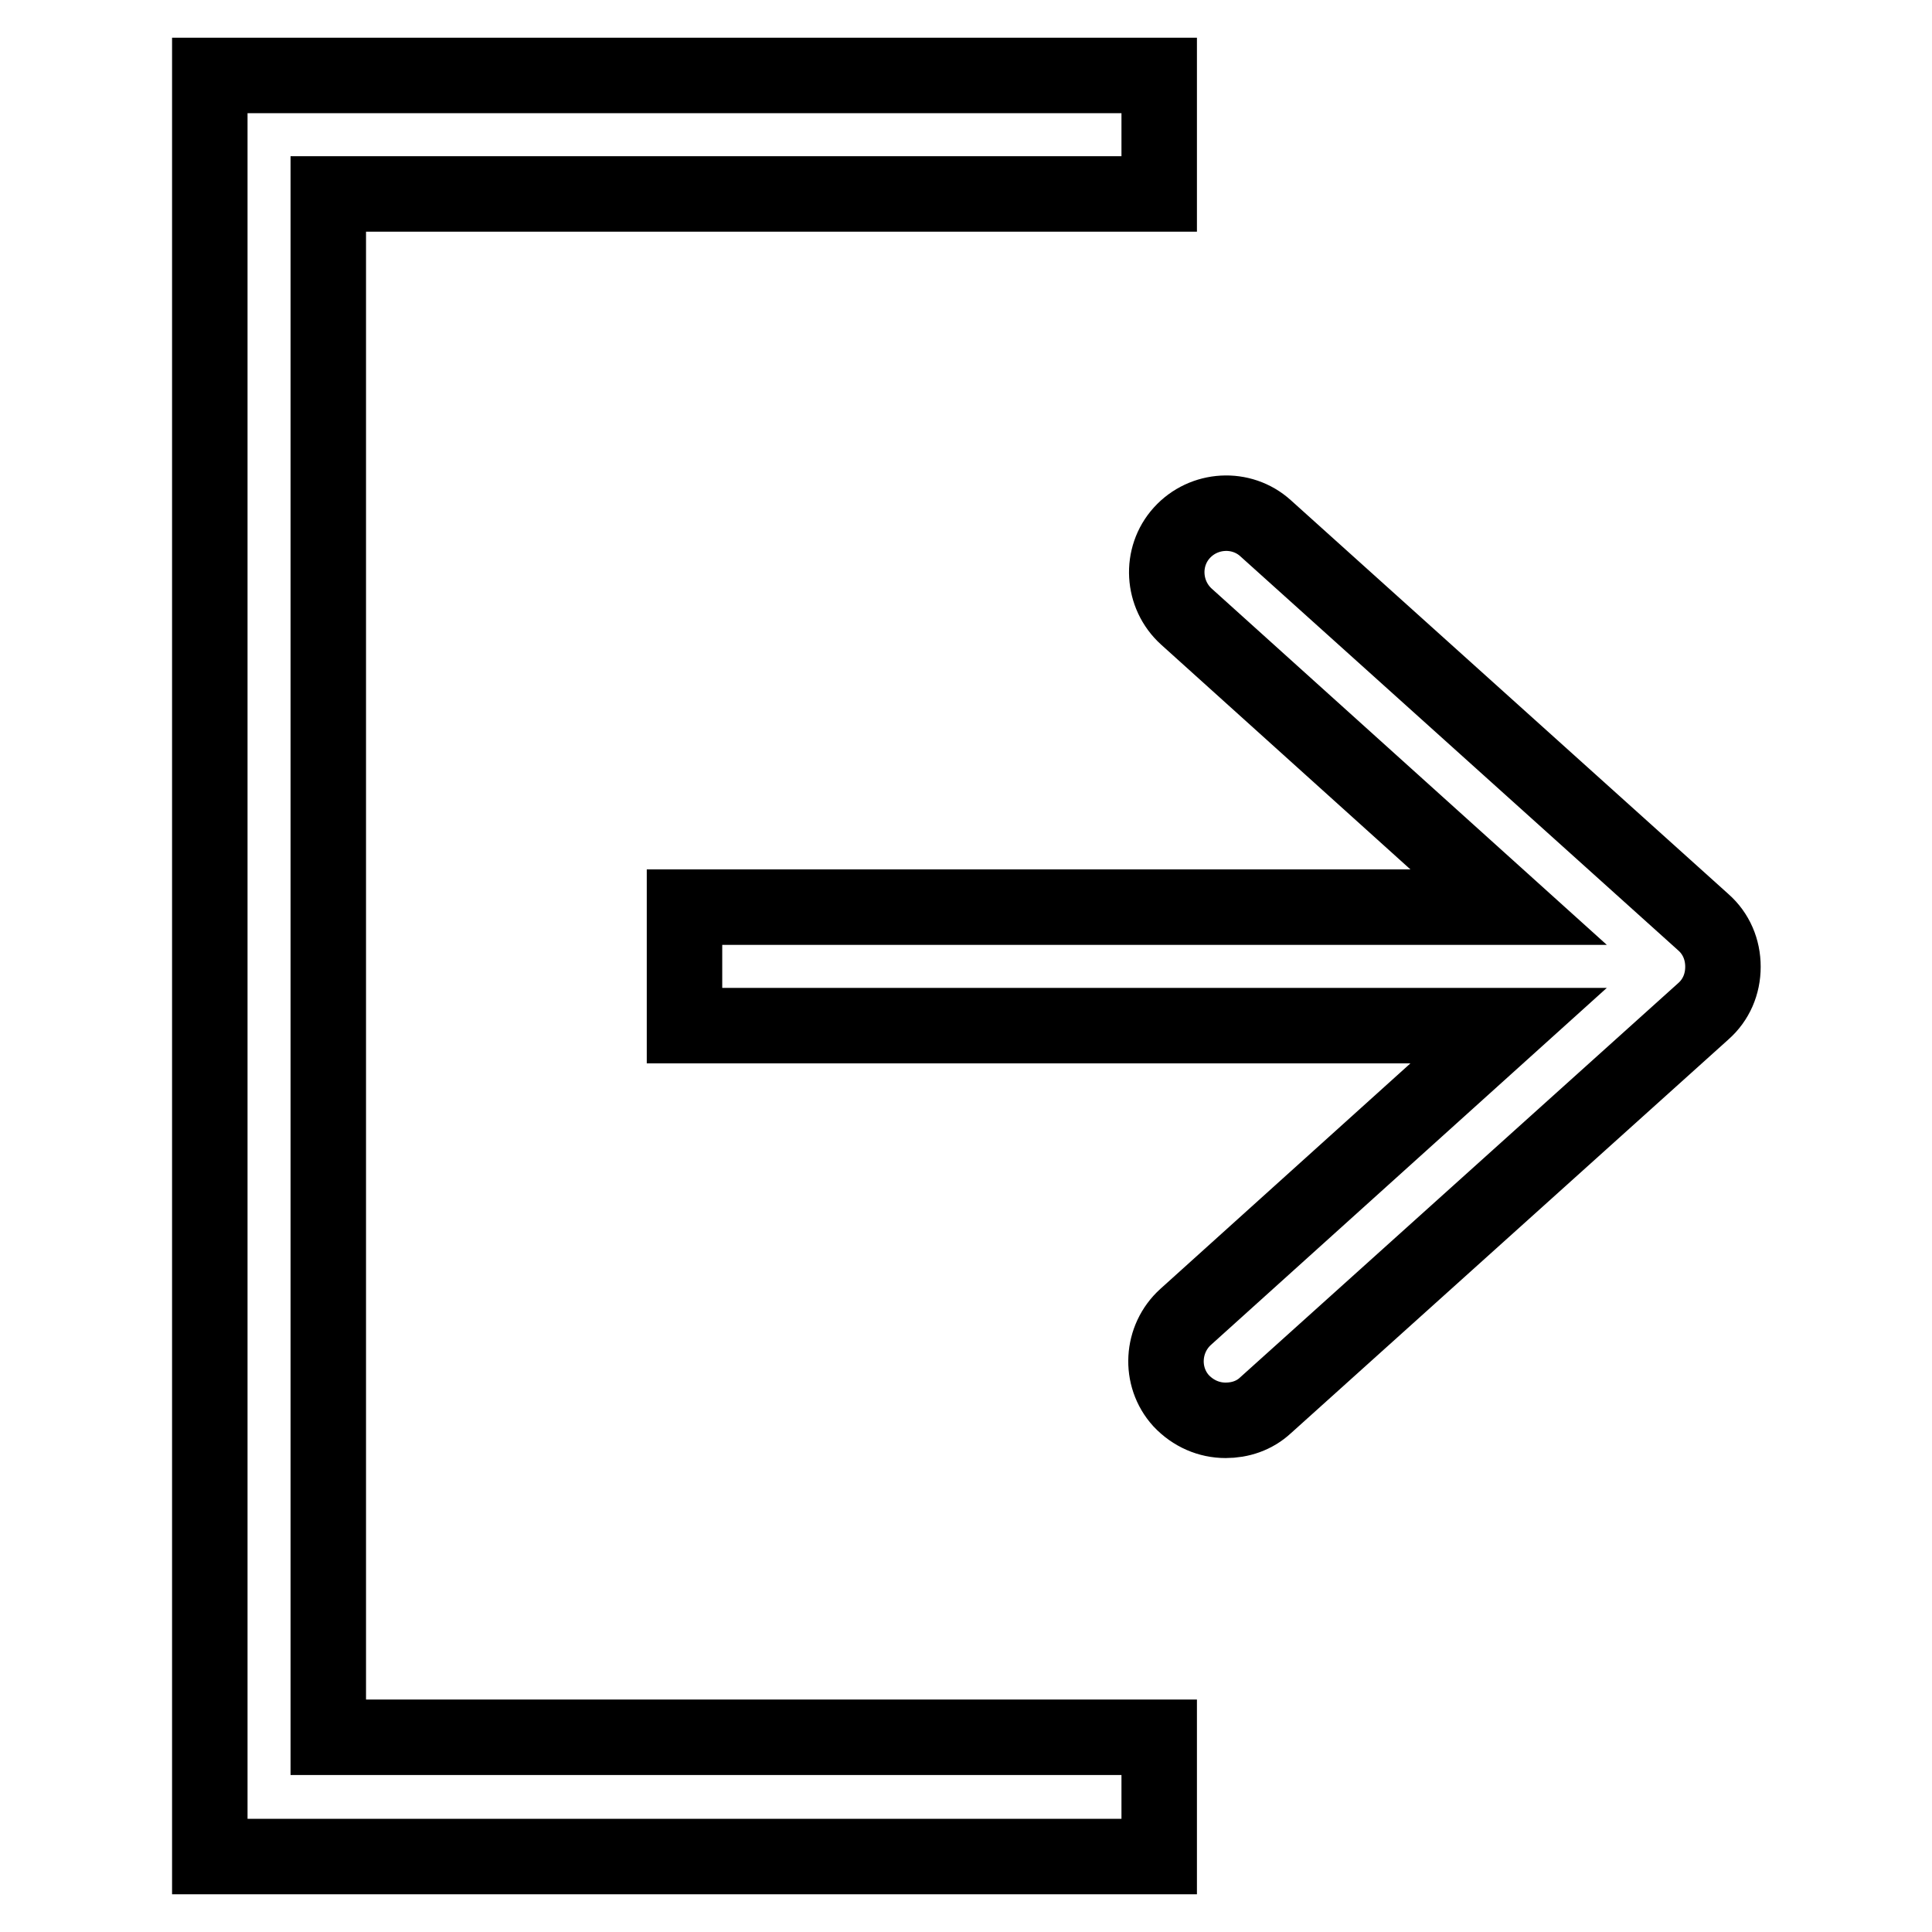 <?xml version="1.0" encoding="utf-8"?>
<!-- Svg Vector Icons : http://www.onlinewebfonts.com/icon -->
<!DOCTYPE svg PUBLIC "-//W3C//DTD SVG 1.1//EN" "http://www.w3.org/Graphics/SVG/1.1/DTD/svg11.dtd">
<svg version="1.1" xmlns="http://www.w3.org/2000/svg" xmlns:xlink="http://www.w3.org/1999/xlink" x="0px" y="0px" viewBox="0 0 256 256" enable-background="new 0 0 256 256" xml:space="preserve">
<g> <path stroke-width="10" fill-opacity="0" stroke="#000000"  d="M153.6,10v15.7H43.5v204.5h110.1V246H27.8V10H153.6z M199.9,135.9H90.7v-15.7h109.2l-42.7-38.5 c-3.2-2.9-3.5-7.9-0.6-11.1c2.9-3.2,7.9-3.5,11.1-0.6l58,52.2c1.7,1.5,2.6,3.6,2.6,5.9s-0.9,4.4-2.6,5.9l-58,52.2 c-1.5,1.4-3.4,2-5.3,2c-2.2,0-4.3-0.9-5.9-2.6c-2.9-3.2-2.6-8.2,0.6-11.1L199.9,135.9z"/></g>
</svg>